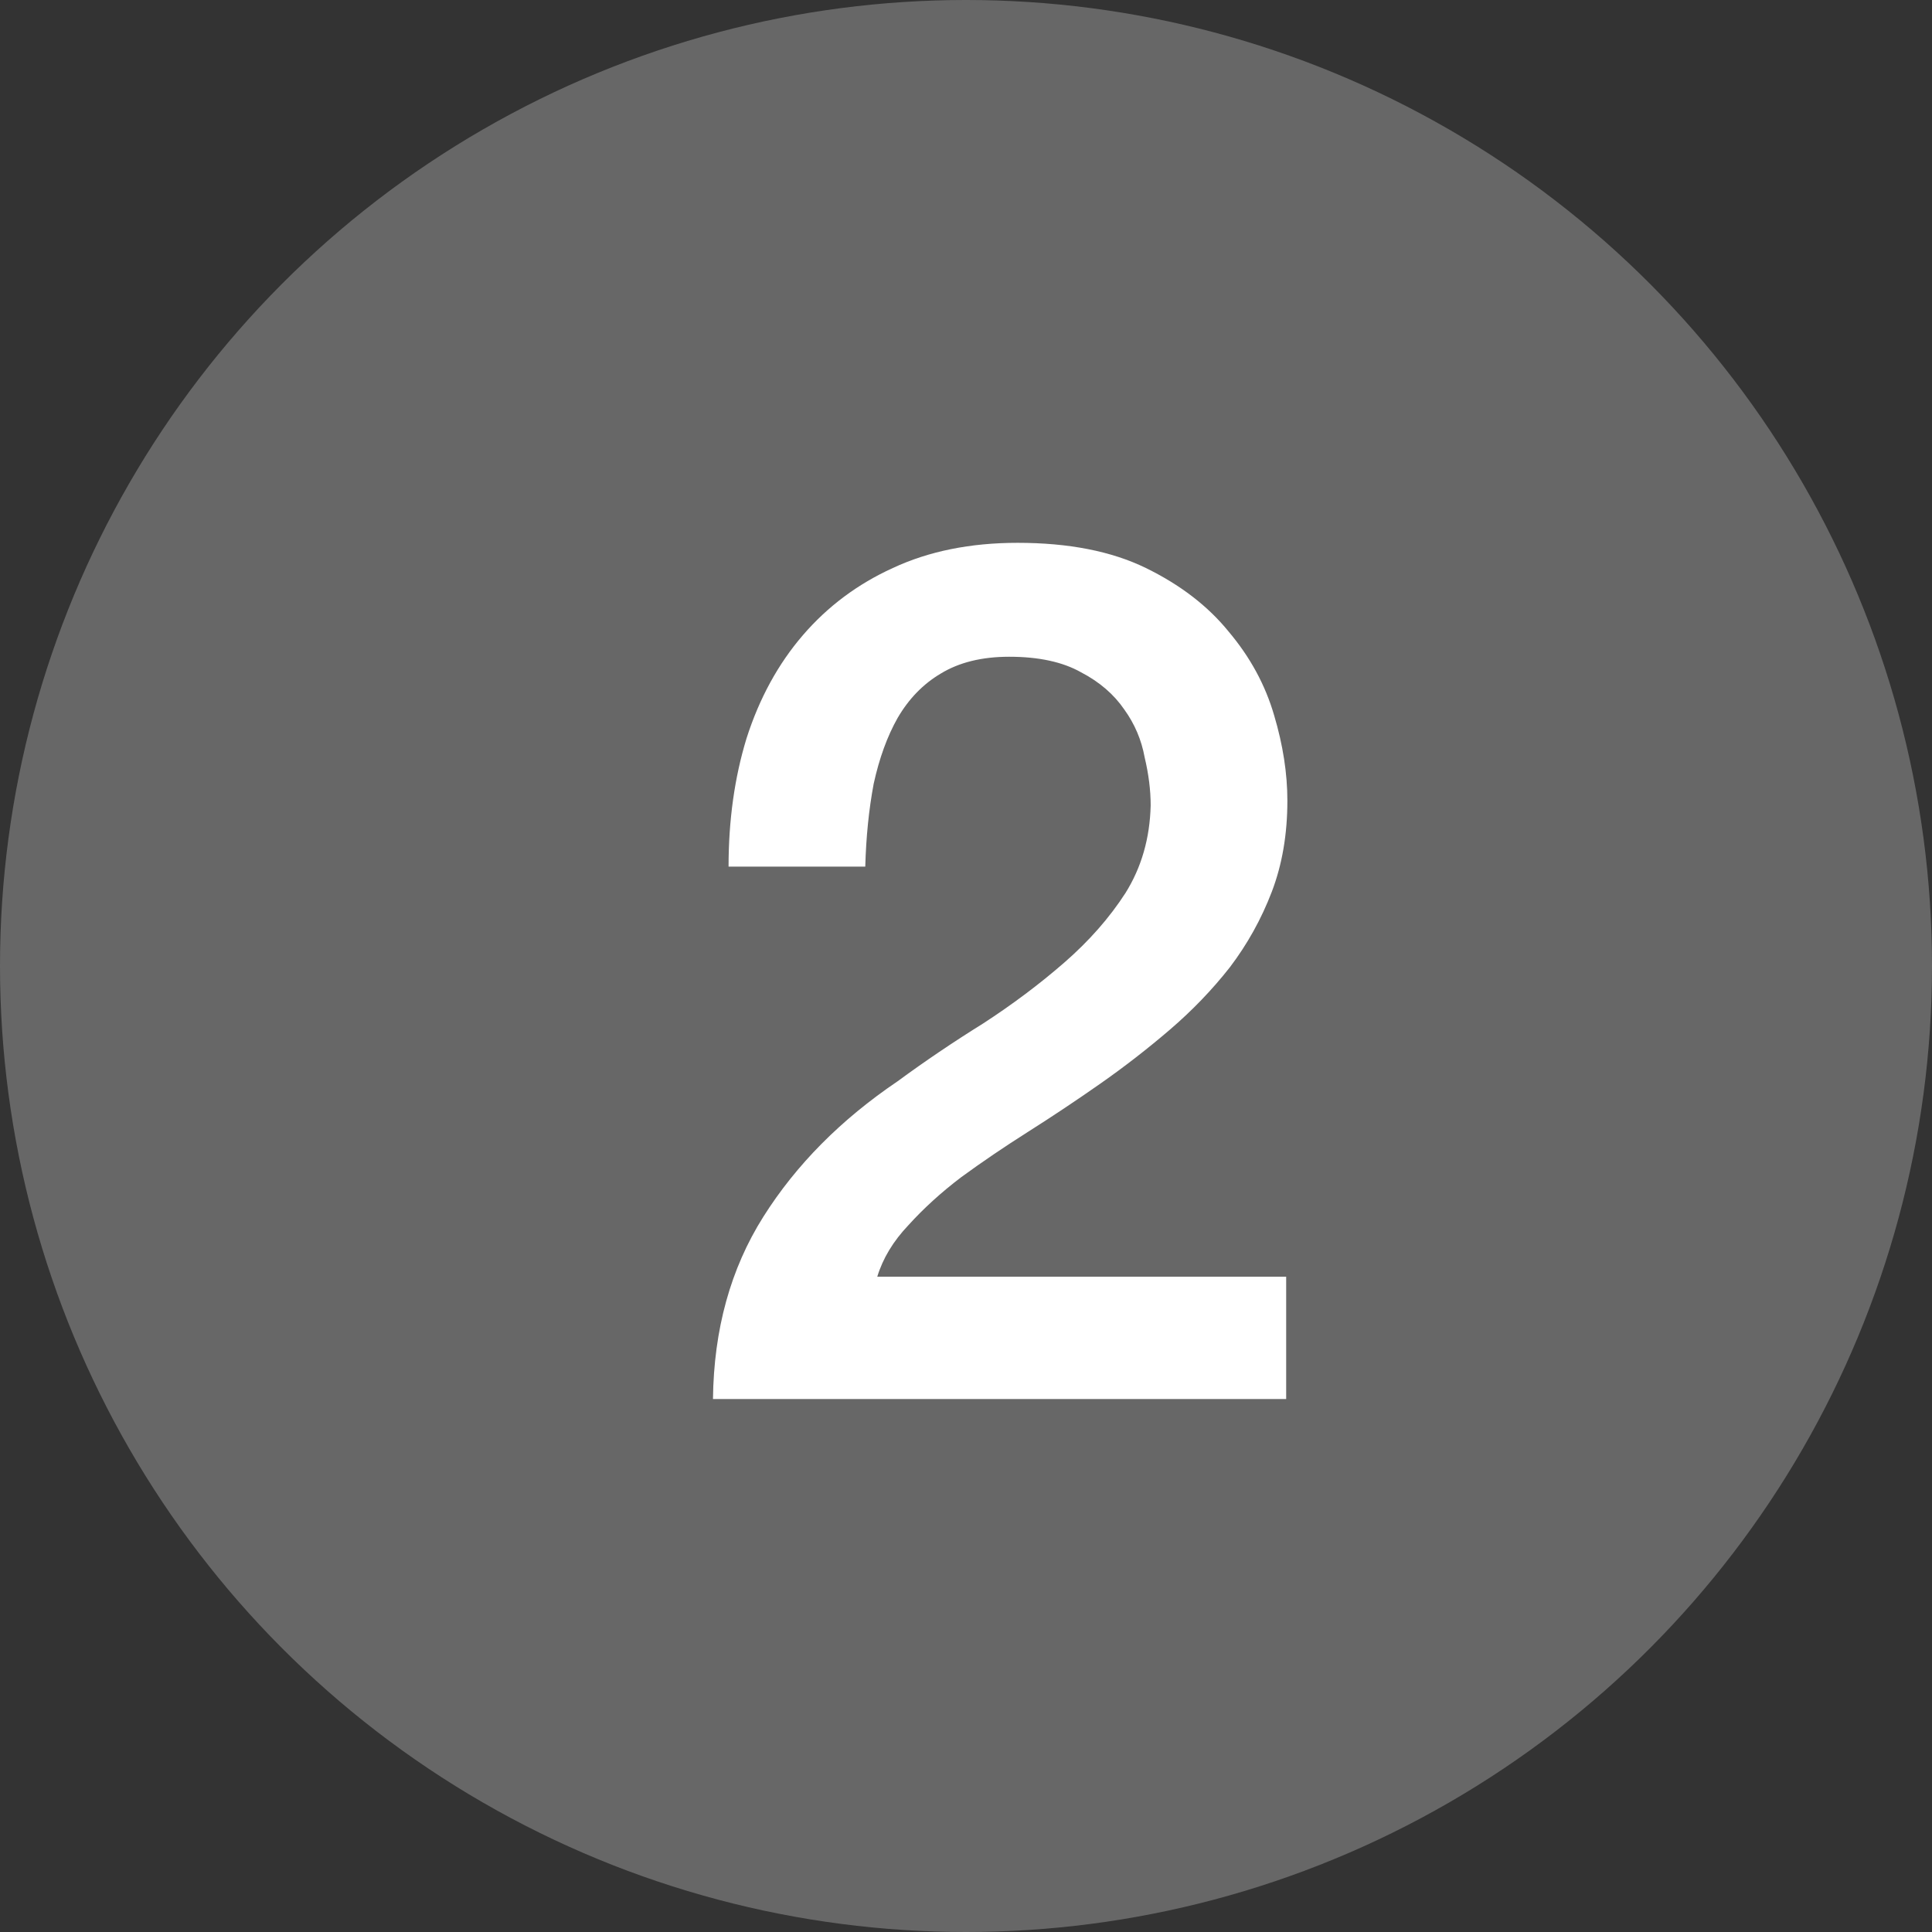 <svg width="29" height="29" viewBox="0 0 29 29" fill="none" xmlns="http://www.w3.org/2000/svg">
<rect x="0" y="0" width="29" height="29" fill="#333333" stroke="none"/>
<circle cx="14.5" cy="14.5" r="14.5" fill="#676767"/>
<path d="M19.306 21H10.702C10.714 19.956 10.966 19.044 11.458 18.264C11.95 17.484 12.622 16.806 13.474 16.23C13.882 15.93 14.308 15.642 14.752 15.366C15.196 15.078 15.604 14.772 15.976 14.448C16.348 14.124 16.654 13.776 16.894 13.404C17.134 13.02 17.26 12.582 17.272 12.09C17.272 11.862 17.242 11.622 17.182 11.37C17.134 11.106 17.032 10.866 16.876 10.65C16.72 10.422 16.504 10.236 16.228 10.092C15.952 9.936 15.592 9.858 15.148 9.858C14.74 9.858 14.398 9.942 14.122 10.11C13.858 10.266 13.642 10.488 13.474 10.776C13.318 11.052 13.198 11.382 13.114 11.766C13.042 12.15 13 12.564 12.988 13.008H10.936C10.936 12.312 11.026 11.67 11.206 11.082C11.398 10.482 11.68 9.966 12.052 9.534C12.424 9.102 12.874 8.766 13.402 8.526C13.942 8.274 14.566 8.148 15.274 8.148C16.042 8.148 16.684 8.274 17.2 8.526C17.716 8.778 18.13 9.096 18.442 9.48C18.766 9.864 18.994 10.284 19.126 10.74C19.258 11.184 19.324 11.61 19.324 12.018C19.324 12.522 19.246 12.978 19.09 13.386C18.934 13.794 18.724 14.172 18.46 14.52C18.196 14.856 17.896 15.168 17.56 15.456C17.224 15.744 16.876 16.014 16.516 16.266C16.156 16.518 15.796 16.758 15.436 16.986C15.076 17.214 14.74 17.442 14.428 17.67C14.128 17.898 13.864 18.138 13.636 18.39C13.408 18.63 13.252 18.888 13.168 19.164H19.306V21Z" fill="white"/>
</svg>

